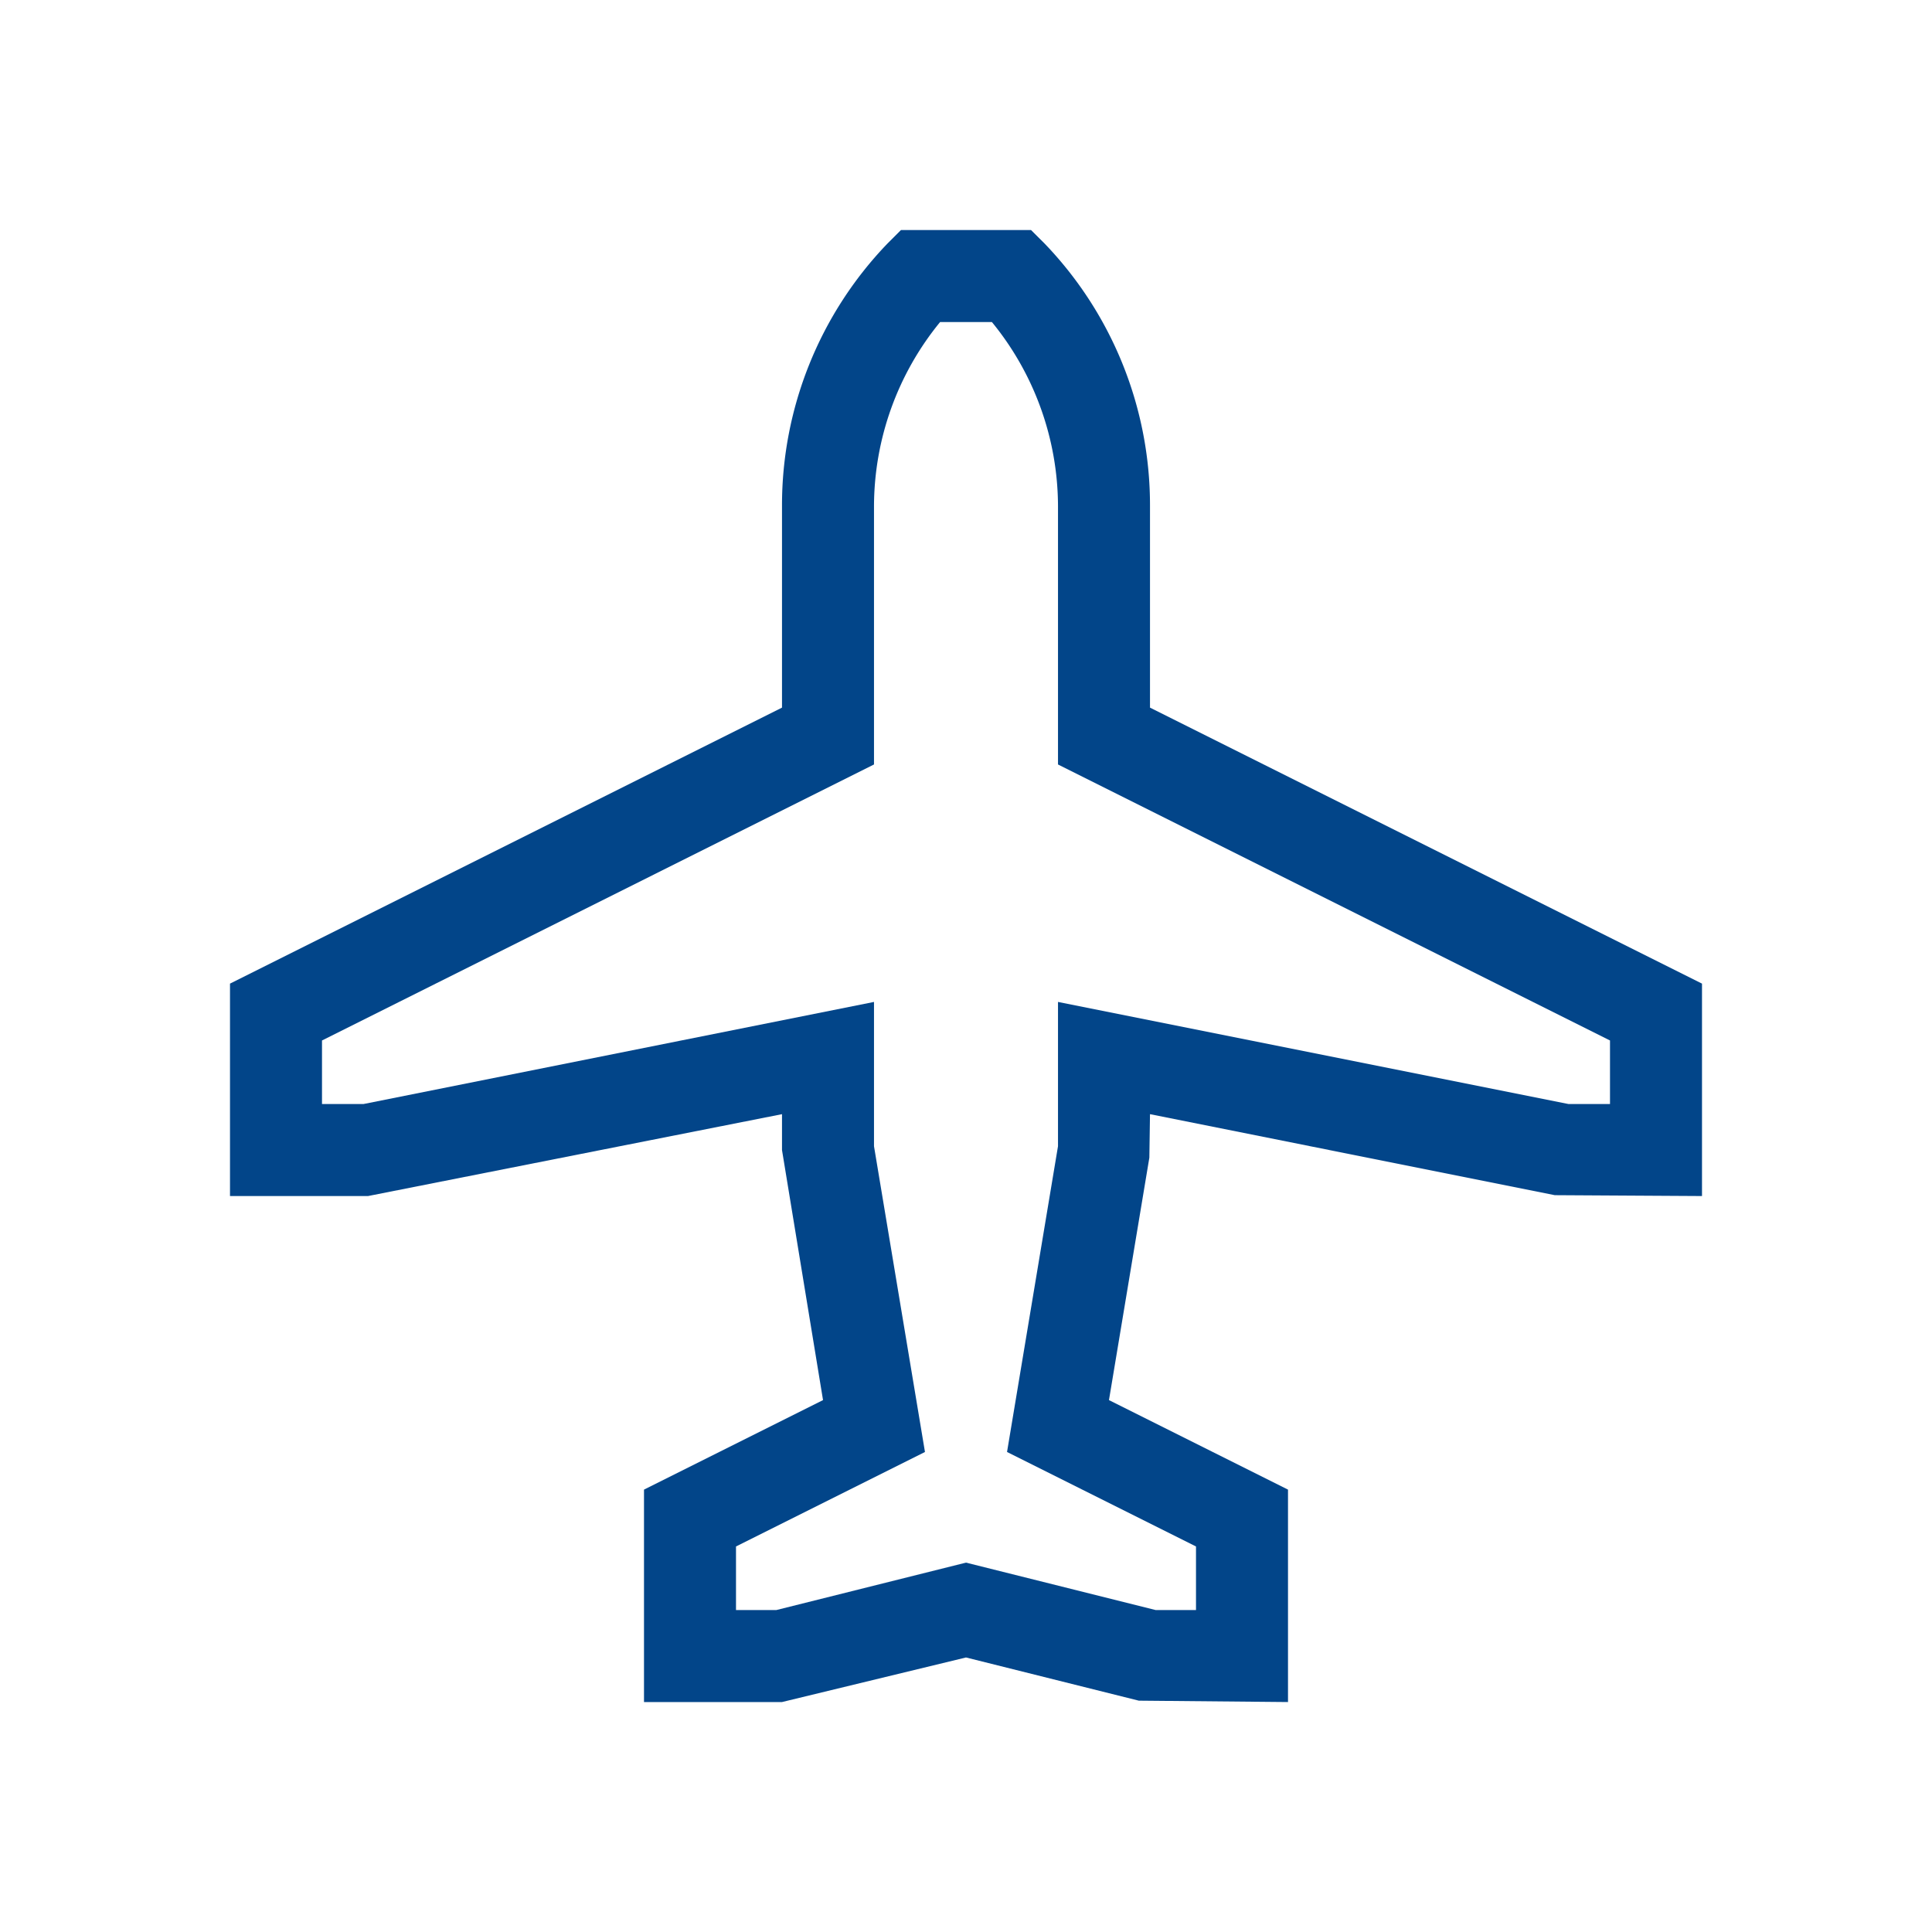 <svg xmlns="http://www.w3.org/2000/svg" xmlns:xlink="http://www.w3.org/1999/xlink" width="42" height="42" viewBox="0 0 42 42">
  <defs>
    <clipPath id="clip-icon-mini-flugzeug">
      <rect width="42" height="42"/>
    </clipPath>
  </defs>
  <g id="icon-mini-flugzeug" clip-path="url(#clip-icon-mini-flugzeug)">
    <path id="flugzeug" d="M20,10.382V6A8.207,8.207,0,0,0,17.707.292L17.414,0H14.586l-.293.293A8.207,8.207,0,0,0,12,6v4.382l-12,6V21H3l9-1.78V20l.892,5.436L9,27.382V32h3l4-.969,3.757.939L23,32V27.382l-3.892-1.946.878-5.271L20,19.22l8.8,1.761L32,21V16.382ZM30,19h-.9L18,16.78v3.137l-1.108,6.647L21,28.618V30h-.877L16,28.969,11.877,30H11V28.618l4.108-2.054L14,19.917V16.78L2.9,19H2V17.618l12-6V6a6.343,6.343,0,0,1,1.437-4h1.126A6.343,6.343,0,0,1,18,6v5.618l12,6Z" transform="translate(5 5.001)" fill="#024589"/>
  </g>
</svg>
